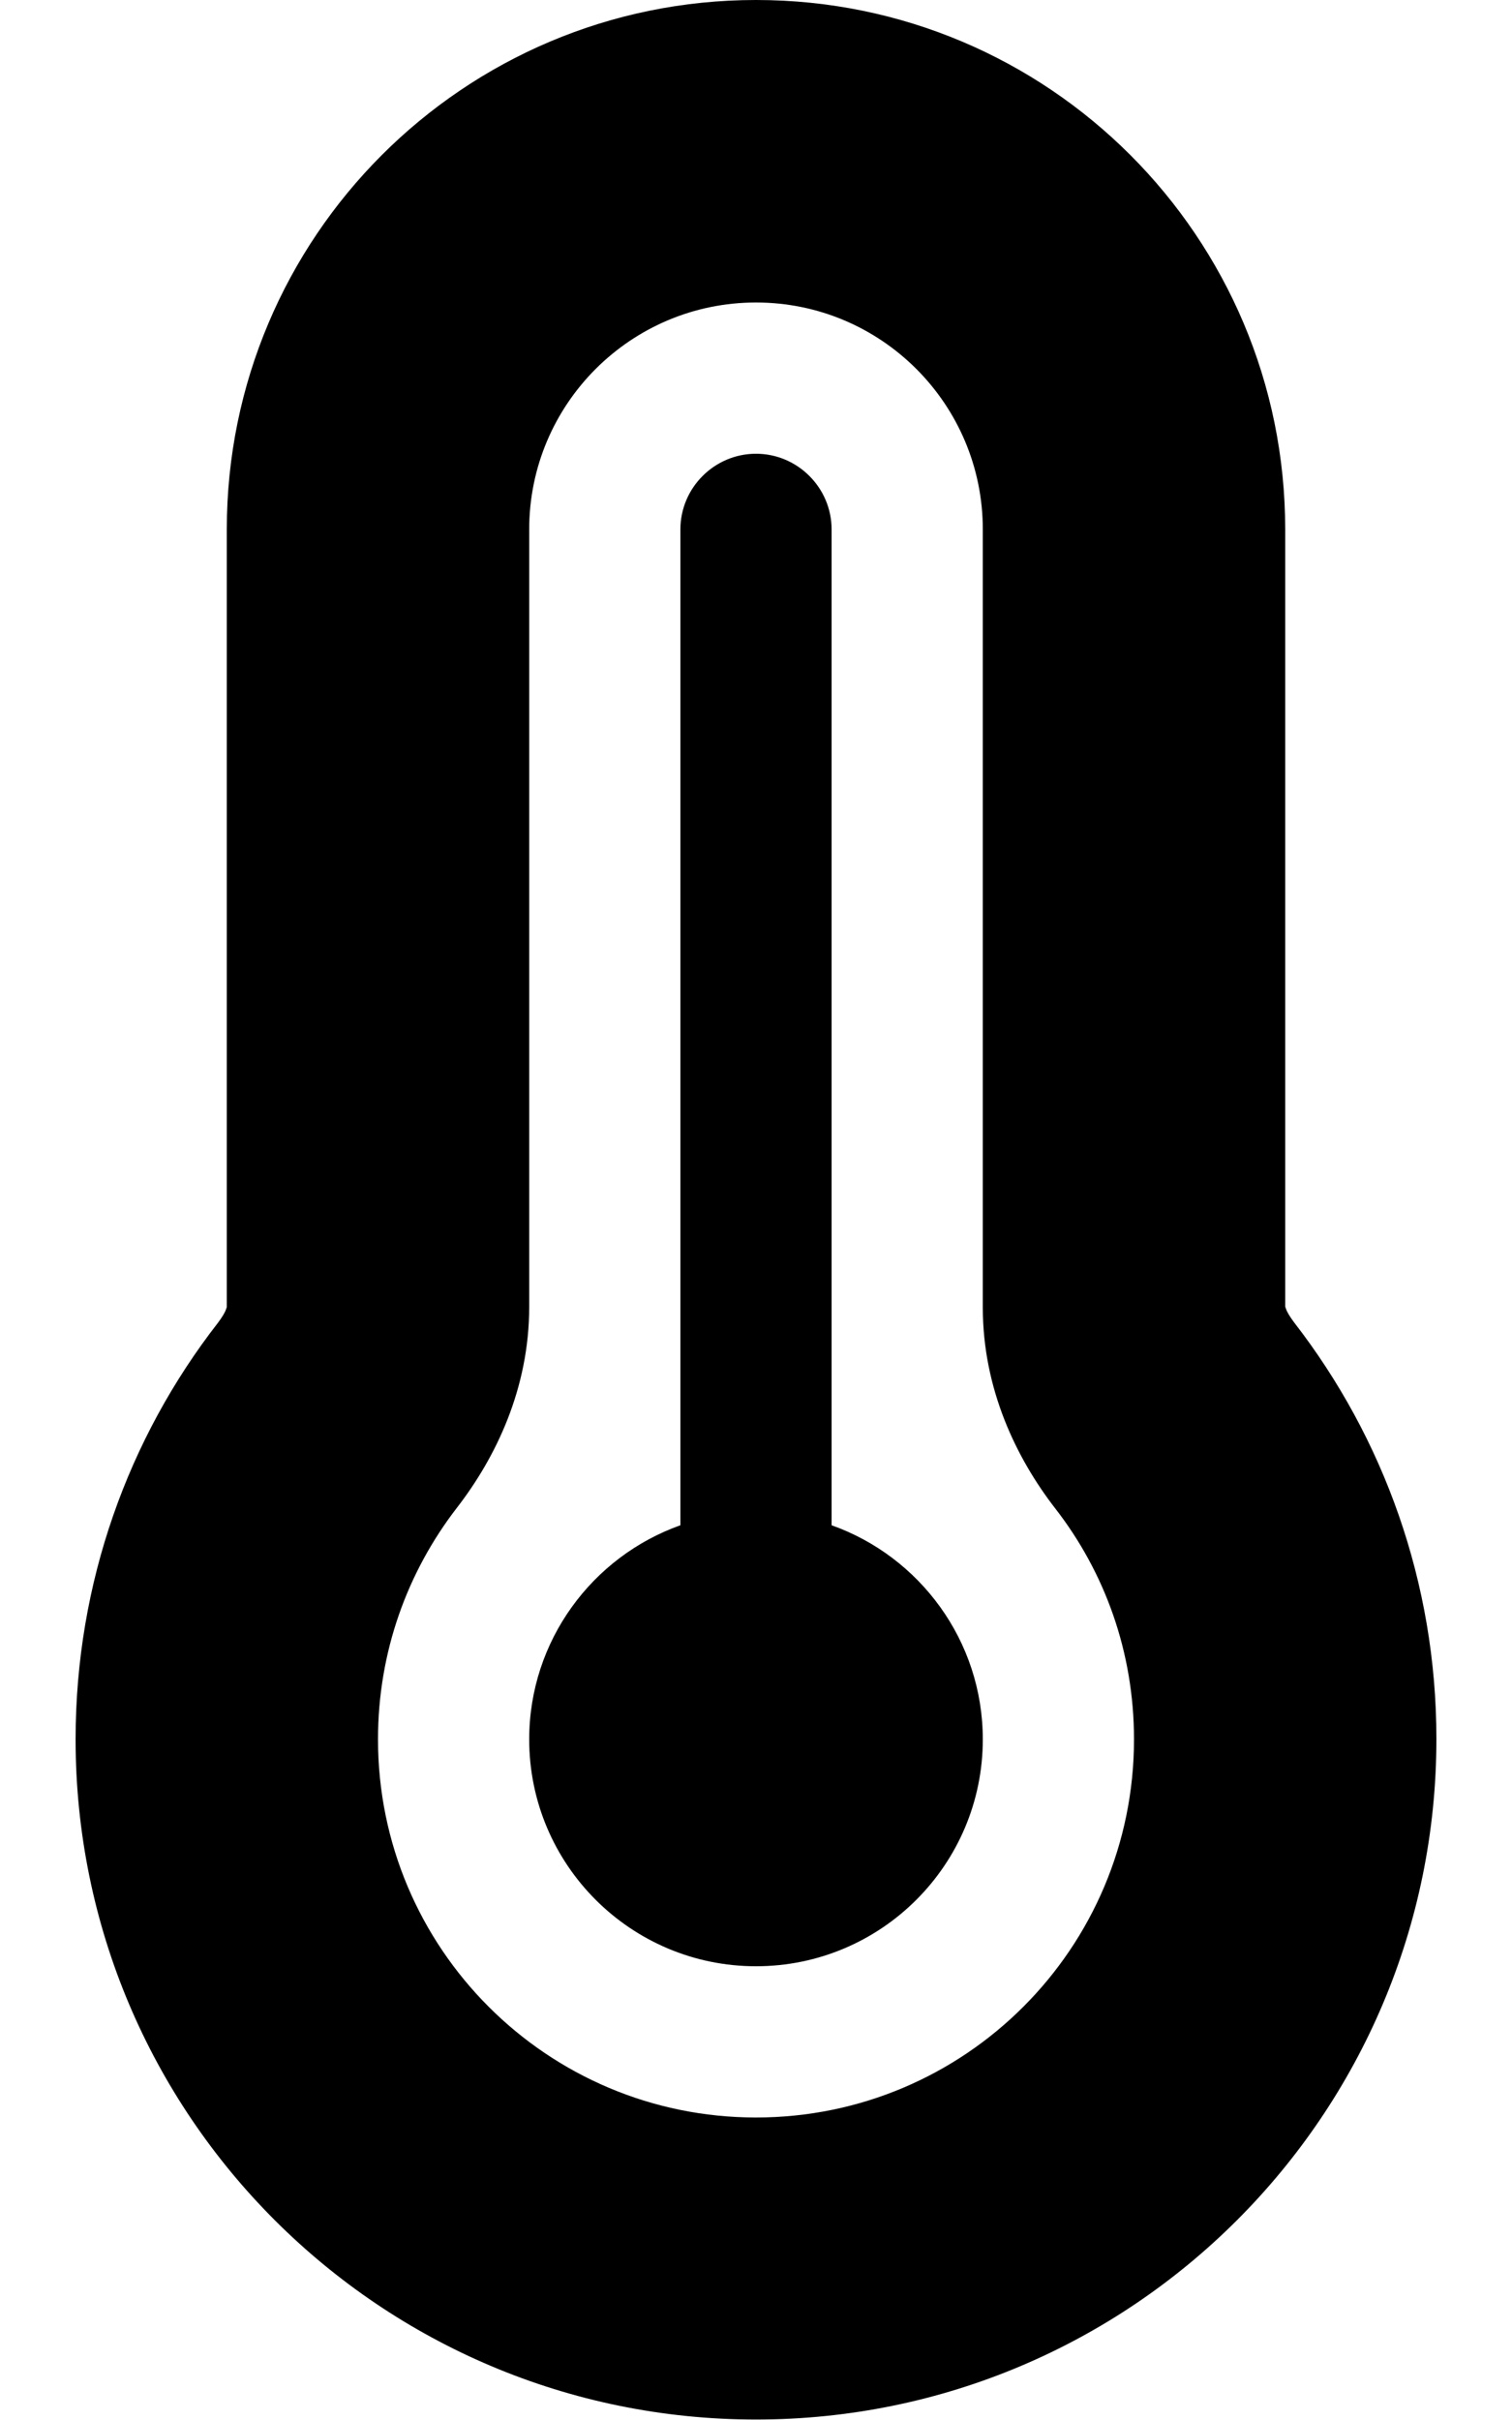 <svg xmlns="http://www.w3.org/2000/svg" viewBox="0 0 320 512"><!--! Font Awesome Free 6.6.0 by @fontawesome - https://fontawesome.com License - https://fontawesome.com/license/free (Icons: CC BY 4.0, Fonts: SIL OFL 1.1, Code: MIT License) Copyright 2024 Fonticons, Inc.--><path d="M160 64c-26.5 0-48 21.5-48 48v164.5c0 17.3-7.1 31.9-15.3 42.5C86.2 332.6 80 349.5 80 368c0 44.2 35.8 80 80 80s80-35.8 80-80c0-18.5-6.2-35.4-16.7-48.9-8.2-10.6-15.3-25.2-15.3-42.5V112c0-26.5-21.5-48-48-48zM48 112C48 50.2 98.1 0 160 0s112 50.1 112 112v164.4c0 .1.1.3.2.6.2.6.8 1.6 1.7 2.8 18.9 24.4 30.1 55 30.1 88.1 0 79.5-64.5 144-144 144S16 447.5 16 368c0-33.2 11.2-63.8 30.1-88.1.9-1.2 1.5-2.2 1.7-2.8.1-.3.2-.5.2-.6V112zm160 256c0 26.5-21.5 48-48 48s-48-21.5-48-48c0-20.9 13.4-38.7 32-45.3V112c0-8.8 7.2-16 16-16s16 7.2 16 16v210.7c18.6 6.6 32 24.4 32 45.3z"/></svg>